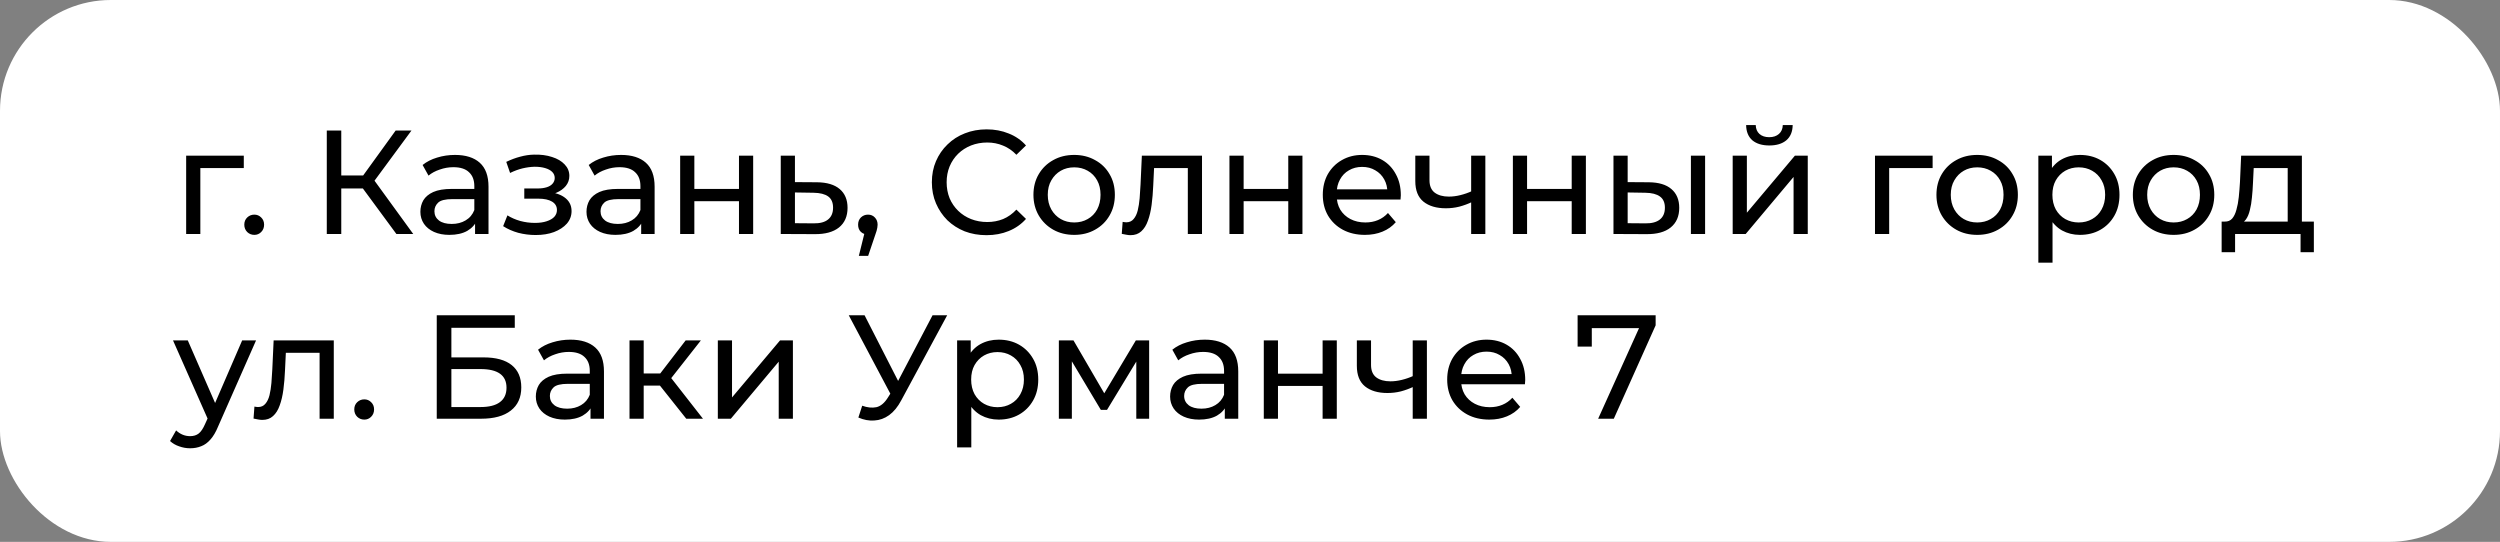 <?xml version="1.0" encoding="UTF-8"?> <svg xmlns="http://www.w3.org/2000/svg" width="203" height="44" viewBox="0 0 203 44" fill="none"><rect x="0" y="0" width="203" height="44" fill="#808080" stroke="none"/><rect width="203" height="44" rx="9" fill="white"></rect><path d="M15.116 19V12.64H19.796V13.648H15.992L16.268 13.384V19H15.116ZM20.653 19.072C20.429 19.072 20.237 18.996 20.077 18.844C19.917 18.684 19.837 18.484 19.837 18.244C19.837 18.004 19.917 17.808 20.077 17.656C20.237 17.504 20.429 17.428 20.653 17.428C20.869 17.428 21.053 17.504 21.205 17.656C21.365 17.808 21.445 18.004 21.445 18.244C21.445 18.484 21.365 18.684 21.205 18.844C21.053 18.996 20.869 19.072 20.653 19.072ZM32.187 19L29.139 14.86L30.111 14.26L33.555 19H32.187ZM26.535 19V10.6H27.711V19H26.535ZM27.351 15.304V14.248H30.075V15.304H27.351ZM30.219 14.932L29.115 14.764L32.127 10.6H33.411L30.219 14.932ZM38.575 19V17.656L38.515 17.404V15.112C38.515 14.624 38.371 14.248 38.083 13.984C37.803 13.712 37.379 13.576 36.811 13.576C36.435 13.576 36.067 13.64 35.707 13.768C35.347 13.888 35.043 14.052 34.795 14.26L34.315 13.396C34.643 13.132 35.035 12.932 35.491 12.796C35.955 12.652 36.439 12.58 36.943 12.58C37.815 12.58 38.487 12.792 38.959 13.216C39.431 13.64 39.667 14.288 39.667 15.16V19H38.575ZM36.487 19.072C36.015 19.072 35.599 18.992 35.239 18.832C34.887 18.672 34.615 18.452 34.423 18.172C34.231 17.884 34.135 17.56 34.135 17.2C34.135 16.856 34.215 16.544 34.375 16.264C34.543 15.984 34.811 15.76 35.179 15.592C35.555 15.424 36.059 15.34 36.691 15.34H38.707V16.168H36.739C36.163 16.168 35.775 16.264 35.575 16.456C35.375 16.648 35.275 16.88 35.275 17.152C35.275 17.464 35.399 17.716 35.647 17.908C35.895 18.092 36.239 18.184 36.679 18.184C37.111 18.184 37.487 18.088 37.807 17.896C38.135 17.704 38.371 17.424 38.515 17.056L38.743 17.848C38.591 18.224 38.323 18.524 37.939 18.748C37.555 18.964 37.071 19.072 36.487 19.072ZM43.495 19.084C43.016 19.084 42.544 19.024 42.08 18.904C41.623 18.776 41.215 18.596 40.855 18.364L41.203 17.488C41.508 17.68 41.855 17.832 42.248 17.944C42.639 18.048 43.035 18.1 43.435 18.1C43.803 18.1 44.12 18.056 44.383 17.968C44.656 17.88 44.864 17.76 45.008 17.608C45.151 17.448 45.224 17.264 45.224 17.056C45.224 16.76 45.092 16.532 44.828 16.372C44.563 16.212 44.196 16.132 43.724 16.132H42.572V15.304H43.651C43.931 15.304 44.175 15.272 44.383 15.208C44.592 15.144 44.752 15.048 44.864 14.92C44.983 14.784 45.044 14.628 45.044 14.452C45.044 14.26 44.975 14.096 44.84 13.96C44.703 13.824 44.511 13.72 44.264 13.648C44.023 13.576 43.739 13.54 43.411 13.54C43.092 13.548 42.764 13.592 42.428 13.672C42.099 13.752 41.764 13.876 41.419 14.044L41.108 13.144C41.492 12.96 41.867 12.82 42.236 12.724C42.611 12.62 42.983 12.564 43.352 12.556C43.904 12.54 44.395 12.604 44.828 12.748C45.26 12.884 45.599 13.084 45.847 13.348C46.103 13.612 46.231 13.924 46.231 14.284C46.231 14.588 46.136 14.86 45.944 15.1C45.752 15.332 45.495 15.516 45.175 15.652C44.855 15.788 44.487 15.856 44.072 15.856L44.12 15.58C44.831 15.58 45.392 15.72 45.8 16C46.208 16.28 46.411 16.66 46.411 17.14C46.411 17.524 46.283 17.864 46.028 18.16C45.772 18.448 45.423 18.676 44.983 18.844C44.551 19.004 44.056 19.084 43.495 19.084ZM52.063 19V17.656L52.003 17.404V15.112C52.003 14.624 51.859 14.248 51.571 13.984C51.291 13.712 50.867 13.576 50.299 13.576C49.923 13.576 49.555 13.64 49.195 13.768C48.835 13.888 48.531 14.052 48.283 14.26L47.803 13.396C48.131 13.132 48.523 12.932 48.979 12.796C49.443 12.652 49.927 12.58 50.431 12.58C51.303 12.58 51.975 12.792 52.447 13.216C52.919 13.64 53.155 14.288 53.155 15.16V19H52.063ZM49.975 19.072C49.503 19.072 49.087 18.992 48.727 18.832C48.375 18.672 48.103 18.452 47.911 18.172C47.719 17.884 47.623 17.56 47.623 17.2C47.623 16.856 47.703 16.544 47.863 16.264C48.031 15.984 48.299 15.76 48.667 15.592C49.043 15.424 49.547 15.34 50.179 15.34H52.195V16.168H50.227C49.651 16.168 49.263 16.264 49.063 16.456C48.863 16.648 48.763 16.88 48.763 17.152C48.763 17.464 48.887 17.716 49.135 17.908C49.383 18.092 49.727 18.184 50.167 18.184C50.599 18.184 50.975 18.088 51.295 17.896C51.623 17.704 51.859 17.424 52.003 17.056L52.231 17.848C52.079 18.224 51.811 18.524 51.427 18.748C51.043 18.964 50.559 19.072 49.975 19.072ZM55.229 19V12.64H56.381V15.34H60.005V12.64H61.157V19H60.005V16.336H56.381V19H55.229ZM66.337 14.8C67.145 14.808 67.761 14.992 68.185 15.352C68.609 15.712 68.821 16.22 68.821 16.876C68.821 17.564 68.589 18.096 68.125 18.472C67.661 18.84 67.005 19.02 66.157 19.012L63.397 19V12.64H64.549V14.788L66.337 14.8ZM66.061 18.136C66.581 18.144 66.973 18.04 67.237 17.824C67.509 17.608 67.645 17.288 67.645 16.864C67.645 16.448 67.513 16.144 67.249 15.952C66.985 15.76 66.589 15.66 66.061 15.652L64.549 15.628V18.124L66.061 18.136ZM69.738 20.776L70.338 18.352L70.494 19.048C70.262 19.048 70.066 18.976 69.906 18.832C69.754 18.688 69.678 18.492 69.678 18.244C69.678 18.004 69.754 17.808 69.906 17.656C70.066 17.504 70.258 17.428 70.482 17.428C70.714 17.428 70.902 17.508 71.046 17.668C71.19 17.82 71.262 18.012 71.262 18.244C71.262 18.324 71.254 18.404 71.238 18.484C71.23 18.556 71.21 18.644 71.178 18.748C71.154 18.844 71.114 18.964 71.058 19.108L70.494 20.776H69.738ZM80.107 19.096C79.467 19.096 78.875 18.992 78.331 18.784C77.795 18.568 77.327 18.268 76.927 17.884C76.535 17.492 76.227 17.036 76.003 16.516C75.779 15.996 75.667 15.424 75.667 14.8C75.667 14.176 75.779 13.604 76.003 13.084C76.227 12.564 76.539 12.112 76.939 11.728C77.339 11.336 77.807 11.036 78.343 10.828C78.887 10.612 79.479 10.504 80.119 10.504C80.767 10.504 81.363 10.616 81.907 10.84C82.459 11.056 82.927 11.38 83.311 11.812L82.531 12.568C82.211 12.232 81.851 11.984 81.451 11.824C81.051 11.656 80.623 11.572 80.167 11.572C79.695 11.572 79.255 11.652 78.847 11.812C78.447 11.972 78.099 12.196 77.803 12.484C77.507 12.772 77.275 13.116 77.107 13.516C76.947 13.908 76.867 14.336 76.867 14.8C76.867 15.264 76.947 15.696 77.107 16.096C77.275 16.488 77.507 16.828 77.803 17.116C78.099 17.404 78.447 17.628 78.847 17.788C79.255 17.948 79.695 18.028 80.167 18.028C80.623 18.028 81.051 17.948 81.451 17.788C81.851 17.62 82.211 17.364 82.531 17.02L83.311 17.776C82.927 18.208 82.459 18.536 81.907 18.76C81.363 18.984 80.763 19.096 80.107 19.096ZM87.227 19.072C86.587 19.072 86.019 18.932 85.523 18.652C85.027 18.372 84.635 17.988 84.347 17.5C84.059 17.004 83.915 16.444 83.915 15.82C83.915 15.188 84.059 14.628 84.347 14.14C84.635 13.652 85.027 13.272 85.523 13C86.019 12.72 86.587 12.58 87.227 12.58C87.859 12.58 88.423 12.72 88.919 13C89.423 13.272 89.815 13.652 90.095 14.14C90.383 14.62 90.527 15.18 90.527 15.82C90.527 16.452 90.383 17.012 90.095 17.5C89.815 17.988 89.423 18.372 88.919 18.652C88.423 18.932 87.859 19.072 87.227 19.072ZM87.227 18.064C87.635 18.064 87.999 17.972 88.319 17.788C88.647 17.604 88.903 17.344 89.087 17.008C89.271 16.664 89.363 16.268 89.363 15.82C89.363 15.364 89.271 14.972 89.087 14.644C88.903 14.308 88.647 14.048 88.319 13.864C87.999 13.68 87.635 13.588 87.227 13.588C86.819 13.588 86.455 13.68 86.135 13.864C85.815 14.048 85.559 14.308 85.367 14.644C85.175 14.972 85.079 15.364 85.079 15.82C85.079 16.268 85.175 16.664 85.367 17.008C85.559 17.344 85.815 17.604 86.135 17.788C86.455 17.972 86.819 18.064 87.227 18.064ZM91.087 18.988L91.159 18.016C91.215 18.024 91.267 18.032 91.315 18.04C91.363 18.048 91.407 18.052 91.447 18.052C91.703 18.052 91.903 17.964 92.047 17.788C92.199 17.612 92.311 17.38 92.383 17.092C92.455 16.796 92.507 16.464 92.539 16.096C92.571 15.728 92.595 15.36 92.611 14.992L92.719 12.64H97.603V19H96.451V13.312L96.727 13.648H93.463L93.727 13.3L93.643 15.064C93.619 15.624 93.575 16.148 93.511 16.636C93.447 17.124 93.347 17.552 93.211 17.92C93.083 18.288 92.903 18.576 92.671 18.784C92.447 18.992 92.155 19.096 91.795 19.096C91.691 19.096 91.579 19.084 91.459 19.06C91.347 19.044 91.223 19.02 91.087 18.988ZM99.831 19V12.64H100.983V15.34H104.607V12.64H105.759V19H104.607V16.336H100.983V19H99.831ZM110.831 19.072C110.151 19.072 109.551 18.932 109.031 18.652C108.519 18.372 108.119 17.988 107.831 17.5C107.551 17.012 107.411 16.452 107.411 15.82C107.411 15.188 107.547 14.628 107.819 14.14C108.099 13.652 108.479 13.272 108.959 13C109.447 12.72 109.995 12.58 110.603 12.58C111.219 12.58 111.763 12.716 112.235 12.988C112.707 13.26 113.075 13.644 113.339 14.14C113.611 14.628 113.747 15.2 113.747 15.856C113.747 15.904 113.743 15.96 113.735 16.024C113.735 16.088 113.731 16.148 113.723 16.204H108.311V15.376H113.123L112.655 15.664C112.663 15.256 112.579 14.892 112.403 14.572C112.227 14.252 111.983 14.004 111.671 13.828C111.367 13.644 111.011 13.552 110.603 13.552C110.203 13.552 109.847 13.644 109.535 13.828C109.223 14.004 108.979 14.256 108.803 14.584C108.627 14.904 108.539 15.272 108.539 15.688V15.88C108.539 16.304 108.635 16.684 108.827 17.02C109.027 17.348 109.303 17.604 109.655 17.788C110.007 17.972 110.411 18.064 110.867 18.064C111.243 18.064 111.583 18 111.887 17.872C112.199 17.744 112.471 17.552 112.703 17.296L113.339 18.04C113.051 18.376 112.691 18.632 112.259 18.808C111.835 18.984 111.359 19.072 110.831 19.072ZM119.542 16.396C119.206 16.556 118.858 16.684 118.498 16.78C118.146 16.868 117.782 16.912 117.406 16.912C116.638 16.912 116.03 16.732 115.582 16.372C115.142 16.012 114.922 15.456 114.922 14.704V12.64H116.074V14.632C116.074 15.088 116.214 15.424 116.494 15.64C116.782 15.856 117.166 15.964 117.646 15.964C117.95 15.964 118.262 15.924 118.582 15.844C118.91 15.764 119.23 15.652 119.542 15.508V16.396ZM119.458 19V12.64H120.61V19H119.458ZM122.846 19V12.64H123.998V15.34H127.622V12.64H128.774V19H127.622V16.336H123.998V19H122.846ZM137.302 19V12.64H138.454V19H137.302ZM133.882 14.8C134.69 14.808 135.302 14.992 135.718 15.352C136.142 15.712 136.354 16.22 136.354 16.876C136.354 17.564 136.122 18.096 135.658 18.472C135.202 18.84 134.546 19.02 133.69 19.012L131.014 19V12.64H132.166V14.788L133.882 14.8ZM133.606 18.136C134.118 18.144 134.51 18.04 134.782 17.824C135.054 17.608 135.19 17.288 135.19 16.864C135.19 16.448 135.054 16.144 134.782 15.952C134.518 15.76 134.126 15.66 133.606 15.652L132.166 15.628V18.124L133.606 18.136ZM140.694 19V12.64H141.846V17.272L145.746 12.64H146.79V19H145.638V14.368L141.75 19H140.694ZM143.67 11.812C143.086 11.812 142.626 11.672 142.29 11.392C141.962 11.104 141.794 10.692 141.786 10.156H142.566C142.574 10.46 142.674 10.7 142.866 10.876C143.066 11.052 143.33 11.14 143.658 11.14C143.986 11.14 144.25 11.052 144.45 10.876C144.65 10.7 144.754 10.46 144.762 10.156H145.566C145.558 10.692 145.386 11.104 145.05 11.392C144.714 11.672 144.254 11.812 143.67 11.812ZM152.249 19V12.64H156.929V13.648H153.125L153.401 13.384V19H152.249ZM160.551 19.072C159.911 19.072 159.343 18.932 158.847 18.652C158.351 18.372 157.959 17.988 157.671 17.5C157.383 17.004 157.239 16.444 157.239 15.82C157.239 15.188 157.383 14.628 157.671 14.14C157.959 13.652 158.351 13.272 158.847 13C159.343 12.72 159.911 12.58 160.551 12.58C161.183 12.58 161.747 12.72 162.243 13C162.747 13.272 163.139 13.652 163.419 14.14C163.707 14.62 163.851 15.18 163.851 15.82C163.851 16.452 163.707 17.012 163.419 17.5C163.139 17.988 162.747 18.372 162.243 18.652C161.747 18.932 161.183 19.072 160.551 19.072ZM160.551 18.064C160.959 18.064 161.323 17.972 161.643 17.788C161.971 17.604 162.227 17.344 162.411 17.008C162.595 16.664 162.687 16.268 162.687 15.82C162.687 15.364 162.595 14.972 162.411 14.644C162.227 14.308 161.971 14.048 161.643 13.864C161.323 13.68 160.959 13.588 160.551 13.588C160.143 13.588 159.779 13.68 159.459 13.864C159.139 14.048 158.883 14.308 158.691 14.644C158.499 14.972 158.403 15.364 158.403 15.82C158.403 16.268 158.499 16.664 158.691 17.008C158.883 17.344 159.139 17.604 159.459 17.788C159.779 17.972 160.143 18.064 160.551 18.064ZM168.886 19.072C168.358 19.072 167.874 18.952 167.434 18.712C167.002 18.464 166.654 18.1 166.39 17.62C166.134 17.14 166.006 16.54 166.006 15.82C166.006 15.1 166.13 14.5 166.378 14.02C166.634 13.54 166.978 13.18 167.41 12.94C167.85 12.7 168.342 12.58 168.886 12.58C169.51 12.58 170.062 12.716 170.542 12.988C171.022 13.26 171.402 13.64 171.682 14.128C171.962 14.608 172.102 15.172 172.102 15.82C172.102 16.468 171.962 17.036 171.682 17.524C171.402 18.012 171.022 18.392 170.542 18.664C170.062 18.936 169.51 19.072 168.886 19.072ZM165.514 21.328V12.64H166.618V14.356L166.546 15.832L166.666 17.308V21.328H165.514ZM168.79 18.064C169.198 18.064 169.562 17.972 169.882 17.788C170.21 17.604 170.466 17.344 170.65 17.008C170.842 16.664 170.938 16.268 170.938 15.82C170.938 15.364 170.842 14.972 170.65 14.644C170.466 14.308 170.21 14.048 169.882 13.864C169.562 13.68 169.198 13.588 168.79 13.588C168.39 13.588 168.026 13.68 167.698 13.864C167.378 14.048 167.122 14.308 166.93 14.644C166.746 14.972 166.654 15.364 166.654 15.82C166.654 16.268 166.746 16.664 166.93 17.008C167.122 17.344 167.378 17.604 167.698 17.788C168.026 17.972 168.39 18.064 168.79 18.064ZM176.5 19.072C175.86 19.072 175.292 18.932 174.796 18.652C174.3 18.372 173.908 17.988 173.62 17.5C173.332 17.004 173.188 16.444 173.188 15.82C173.188 15.188 173.332 14.628 173.62 14.14C173.908 13.652 174.3 13.272 174.796 13C175.292 12.72 175.86 12.58 176.5 12.58C177.132 12.58 177.696 12.72 178.192 13C178.696 13.272 179.088 13.652 179.368 14.14C179.656 14.62 179.8 15.18 179.8 15.82C179.8 16.452 179.656 17.012 179.368 17.5C179.088 17.988 178.696 18.372 178.192 18.652C177.696 18.932 177.132 19.072 176.5 19.072ZM176.5 18.064C176.908 18.064 177.272 17.972 177.592 17.788C177.92 17.604 178.176 17.344 178.36 17.008C178.544 16.664 178.636 16.268 178.636 15.82C178.636 15.364 178.544 14.972 178.36 14.644C178.176 14.308 177.92 14.048 177.592 13.864C177.272 13.68 176.908 13.588 176.5 13.588C176.092 13.588 175.728 13.68 175.408 13.864C175.088 14.048 174.832 14.308 174.64 14.644C174.448 14.972 174.352 15.364 174.352 15.82C174.352 16.268 174.448 16.664 174.64 17.008C174.832 17.344 175.088 17.604 175.408 17.788C175.728 17.972 176.092 18.064 176.5 18.064ZM185.761 18.46V13.648H183.001L182.941 14.872C182.925 15.272 182.897 15.66 182.857 16.036C182.825 16.404 182.769 16.744 182.689 17.056C182.617 17.368 182.509 17.624 182.365 17.824C182.221 18.024 182.029 18.148 181.789 18.196L180.649 17.992C180.897 18 181.097 17.92 181.249 17.752C181.401 17.576 181.517 17.336 181.597 17.032C181.685 16.728 181.749 16.384 181.789 16C181.829 15.608 181.861 15.204 181.885 14.788L181.981 12.64H186.913V18.46H185.761ZM180.397 20.476V17.992H187.885V20.476H186.805V19H181.489V20.476H180.397ZM15.44 36.4C15.136 36.4 14.84 36.348 14.552 36.244C14.264 36.148 14.016 36.004 13.808 35.812L14.3 34.948C14.46 35.1 14.636 35.216 14.828 35.296C15.02 35.376 15.224 35.416 15.44 35.416C15.72 35.416 15.952 35.344 16.136 35.2C16.32 35.056 16.492 34.8 16.652 34.432L17.048 33.556L17.168 33.412L19.664 27.64H20.792L17.708 34.636C17.524 35.084 17.316 35.436 17.084 35.692C16.86 35.948 16.612 36.128 16.34 36.232C16.068 36.344 15.768 36.4 15.44 36.4ZM16.952 34.204L14.048 27.64H15.248L17.72 33.304L16.952 34.204ZM20.587 33.988L20.659 33.016C20.715 33.024 20.767 33.032 20.815 33.04C20.863 33.048 20.907 33.052 20.947 33.052C21.203 33.052 21.403 32.964 21.547 32.788C21.699 32.612 21.811 32.38 21.883 32.092C21.955 31.796 22.007 31.464 22.039 31.096C22.071 30.728 22.095 30.36 22.111 29.992L22.219 27.64H27.103V34H25.951V28.312L26.227 28.648H22.963L23.227 28.3L23.143 30.064C23.119 30.624 23.075 31.148 23.011 31.636C22.947 32.124 22.847 32.552 22.711 32.92C22.583 33.288 22.403 33.576 22.171 33.784C21.947 33.992 21.655 34.096 21.295 34.096C21.191 34.096 21.079 34.084 20.959 34.06C20.847 34.044 20.723 34.02 20.587 33.988ZM29.583 34.072C29.359 34.072 29.167 33.996 29.007 33.844C28.847 33.684 28.767 33.484 28.767 33.244C28.767 33.004 28.847 32.808 29.007 32.656C29.167 32.504 29.359 32.428 29.583 32.428C29.799 32.428 29.983 32.504 30.135 32.656C30.295 32.808 30.375 33.004 30.375 33.244C30.375 33.484 30.295 33.684 30.135 33.844C29.983 33.996 29.799 34.072 29.583 34.072ZM35.464 34V25.6H41.8V26.62H36.652V29.02H39.268C40.268 29.02 41.028 29.228 41.548 29.644C42.068 30.06 42.328 30.664 42.328 31.456C42.328 32.272 42.044 32.9 41.476 33.34C40.916 33.78 40.112 34 39.064 34H35.464ZM36.652 33.052H39.016C39.712 33.052 40.236 32.92 40.588 32.656C40.948 32.392 41.128 32 41.128 31.48C41.128 30.472 40.424 29.968 39.016 29.968H36.652V33.052ZM47.95 34V32.656L47.89 32.404V30.112C47.89 29.624 47.746 29.248 47.458 28.984C47.178 28.712 46.754 28.576 46.186 28.576C45.81 28.576 45.442 28.64 45.082 28.768C44.722 28.888 44.418 29.052 44.17 29.26L43.69 28.396C44.018 28.132 44.41 27.932 44.866 27.796C45.33 27.652 45.814 27.58 46.318 27.58C47.19 27.58 47.862 27.792 48.334 28.216C48.806 28.64 49.042 29.288 49.042 30.16V34H47.95ZM45.862 34.072C45.39 34.072 44.974 33.992 44.614 33.832C44.262 33.672 43.99 33.452 43.798 33.172C43.606 32.884 43.51 32.56 43.51 32.2C43.51 31.856 43.59 31.544 43.75 31.264C43.918 30.984 44.186 30.76 44.554 30.592C44.93 30.424 45.434 30.34 46.066 30.34H48.082V31.168H46.114C45.538 31.168 45.15 31.264 44.95 31.456C44.75 31.648 44.65 31.88 44.65 32.152C44.65 32.464 44.774 32.716 45.022 32.908C45.27 33.092 45.614 33.184 46.054 33.184C46.486 33.184 46.862 33.088 47.182 32.896C47.51 32.704 47.746 32.424 47.89 32.056L48.118 32.848C47.966 33.224 47.698 33.524 47.314 33.748C46.93 33.964 46.446 34.072 45.862 34.072ZM55.724 34L53.264 30.904L54.212 30.328L57.08 34H55.724ZM51.116 34V27.64H52.268V34H51.116ZM51.92 31.312V30.328H54.02V31.312H51.92ZM54.308 30.952L53.24 30.808L55.676 27.64H56.912L54.308 30.952ZM58.288 34V27.64H59.44V32.272L63.34 27.64H64.384V34H63.232V29.368L59.344 34H58.288ZM70.011 32.944C70.427 33.096 70.811 33.136 71.163 33.064C71.515 32.984 71.831 32.716 72.111 32.26L72.519 31.612L72.639 31.48L75.723 25.6H76.911L73.179 32.512C72.899 33.04 72.571 33.44 72.195 33.712C71.827 33.976 71.427 34.12 70.995 34.144C70.571 34.176 70.139 34.096 69.699 33.904L70.011 32.944ZM72.603 32.548L68.919 25.6H70.203L73.263 31.588L72.603 32.548ZM81.09 34.072C80.562 34.072 80.078 33.952 79.638 33.712C79.206 33.464 78.858 33.1 78.594 32.62C78.338 32.14 78.21 31.54 78.21 30.82C78.21 30.1 78.334 29.5 78.582 29.02C78.838 28.54 79.182 28.18 79.614 27.94C80.054 27.7 80.546 27.58 81.09 27.58C81.714 27.58 82.266 27.716 82.746 27.988C83.226 28.26 83.606 28.64 83.886 29.128C84.166 29.608 84.306 30.172 84.306 30.82C84.306 31.468 84.166 32.036 83.886 32.524C83.606 33.012 83.226 33.392 82.746 33.664C82.266 33.936 81.714 34.072 81.09 34.072ZM77.718 36.328V27.64H78.822V29.356L78.75 30.832L78.87 32.308V36.328H77.718ZM80.994 33.064C81.402 33.064 81.766 32.972 82.086 32.788C82.414 32.604 82.67 32.344 82.854 32.008C83.046 31.664 83.142 31.268 83.142 30.82C83.142 30.364 83.046 29.972 82.854 29.644C82.67 29.308 82.414 29.048 82.086 28.864C81.766 28.68 81.402 28.588 80.994 28.588C80.594 28.588 80.23 28.68 79.902 28.864C79.582 29.048 79.326 29.308 79.134 29.644C78.95 29.972 78.858 30.364 78.858 30.82C78.858 31.268 78.95 31.664 79.134 32.008C79.326 32.344 79.582 32.604 79.902 32.788C80.23 32.972 80.594 33.064 80.994 33.064ZM85.979 34V27.64H87.167L89.903 32.344H89.423L92.231 27.64H93.311V34H92.267V28.936L92.459 29.044L89.891 33.28H89.387L86.807 28.96L87.035 28.912V34H85.979ZM99.454 34V32.656L99.394 32.404V30.112C99.394 29.624 99.249 29.248 98.962 28.984C98.681 28.712 98.257 28.576 97.689 28.576C97.314 28.576 96.945 28.64 96.585 28.768C96.225 28.888 95.921 29.052 95.674 29.26L95.194 28.396C95.522 28.132 95.913 27.932 96.37 27.796C96.834 27.652 97.317 27.58 97.822 27.58C98.694 27.58 99.365 27.792 99.838 28.216C100.31 28.64 100.546 29.288 100.546 30.16V34H99.454ZM97.365 34.072C96.894 34.072 96.478 33.992 96.118 33.832C95.766 33.672 95.493 33.452 95.302 33.172C95.109 32.884 95.013 32.56 95.013 32.2C95.013 31.856 95.094 31.544 95.254 31.264C95.421 30.984 95.689 30.76 96.058 30.592C96.433 30.424 96.938 30.34 97.57 30.34H99.585V31.168H97.618C97.041 31.168 96.653 31.264 96.454 31.456C96.254 31.648 96.153 31.88 96.153 32.152C96.153 32.464 96.278 32.716 96.525 32.908C96.773 33.092 97.118 33.184 97.558 33.184C97.99 33.184 98.365 33.088 98.686 32.896C99.013 32.704 99.249 32.424 99.394 32.056L99.621 32.848C99.469 33.224 99.201 33.524 98.817 33.748C98.433 33.964 97.95 34.072 97.365 34.072ZM102.62 34V27.64H103.772V30.34H107.396V27.64H108.548V34H107.396V31.336H103.772V34H102.62ZM114.796 31.396C114.46 31.556 114.112 31.684 113.752 31.78C113.4 31.868 113.036 31.912 112.66 31.912C111.892 31.912 111.284 31.732 110.836 31.372C110.396 31.012 110.176 30.456 110.176 29.704V27.64H111.328V29.632C111.328 30.088 111.468 30.424 111.748 30.64C112.036 30.856 112.42 30.964 112.9 30.964C113.204 30.964 113.516 30.924 113.836 30.844C114.164 30.764 114.484 30.652 114.796 30.508V31.396ZM114.712 34V27.64H115.864V34H114.712ZM120.932 34.072C120.252 34.072 119.652 33.932 119.132 33.652C118.62 33.372 118.22 32.988 117.932 32.5C117.652 32.012 117.512 31.452 117.512 30.82C117.512 30.188 117.648 29.628 117.92 29.14C118.2 28.652 118.58 28.272 119.06 28C119.548 27.72 120.096 27.58 120.704 27.58C121.32 27.58 121.864 27.716 122.336 27.988C122.808 28.26 123.176 28.644 123.44 29.14C123.712 29.628 123.848 30.2 123.848 30.856C123.848 30.904 123.844 30.96 123.836 31.024C123.836 31.088 123.832 31.148 123.824 31.204H118.412V30.376H123.224L122.756 30.664C122.764 30.256 122.68 29.892 122.504 29.572C122.328 29.252 122.084 29.004 121.772 28.828C121.468 28.644 121.112 28.552 120.704 28.552C120.304 28.552 119.948 28.644 119.636 28.828C119.324 29.004 119.08 29.256 118.904 29.584C118.728 29.904 118.64 30.272 118.64 30.688V30.88C118.64 31.304 118.736 31.684 118.928 32.02C119.128 32.348 119.404 32.604 119.756 32.788C120.108 32.972 120.512 33.064 120.968 33.064C121.344 33.064 121.684 33 121.988 32.872C122.3 32.744 122.572 32.552 122.804 32.296L123.44 33.04C123.152 33.376 122.792 33.632 122.36 33.808C121.936 33.984 121.46 34.072 120.932 34.072ZM129.77 34L133.334 26.104L133.646 26.644H128.654L129.254 26.056V28.144H128.102V25.6H134.438V26.416L131.042 34H129.77Z" fill="black"></path></svg> 